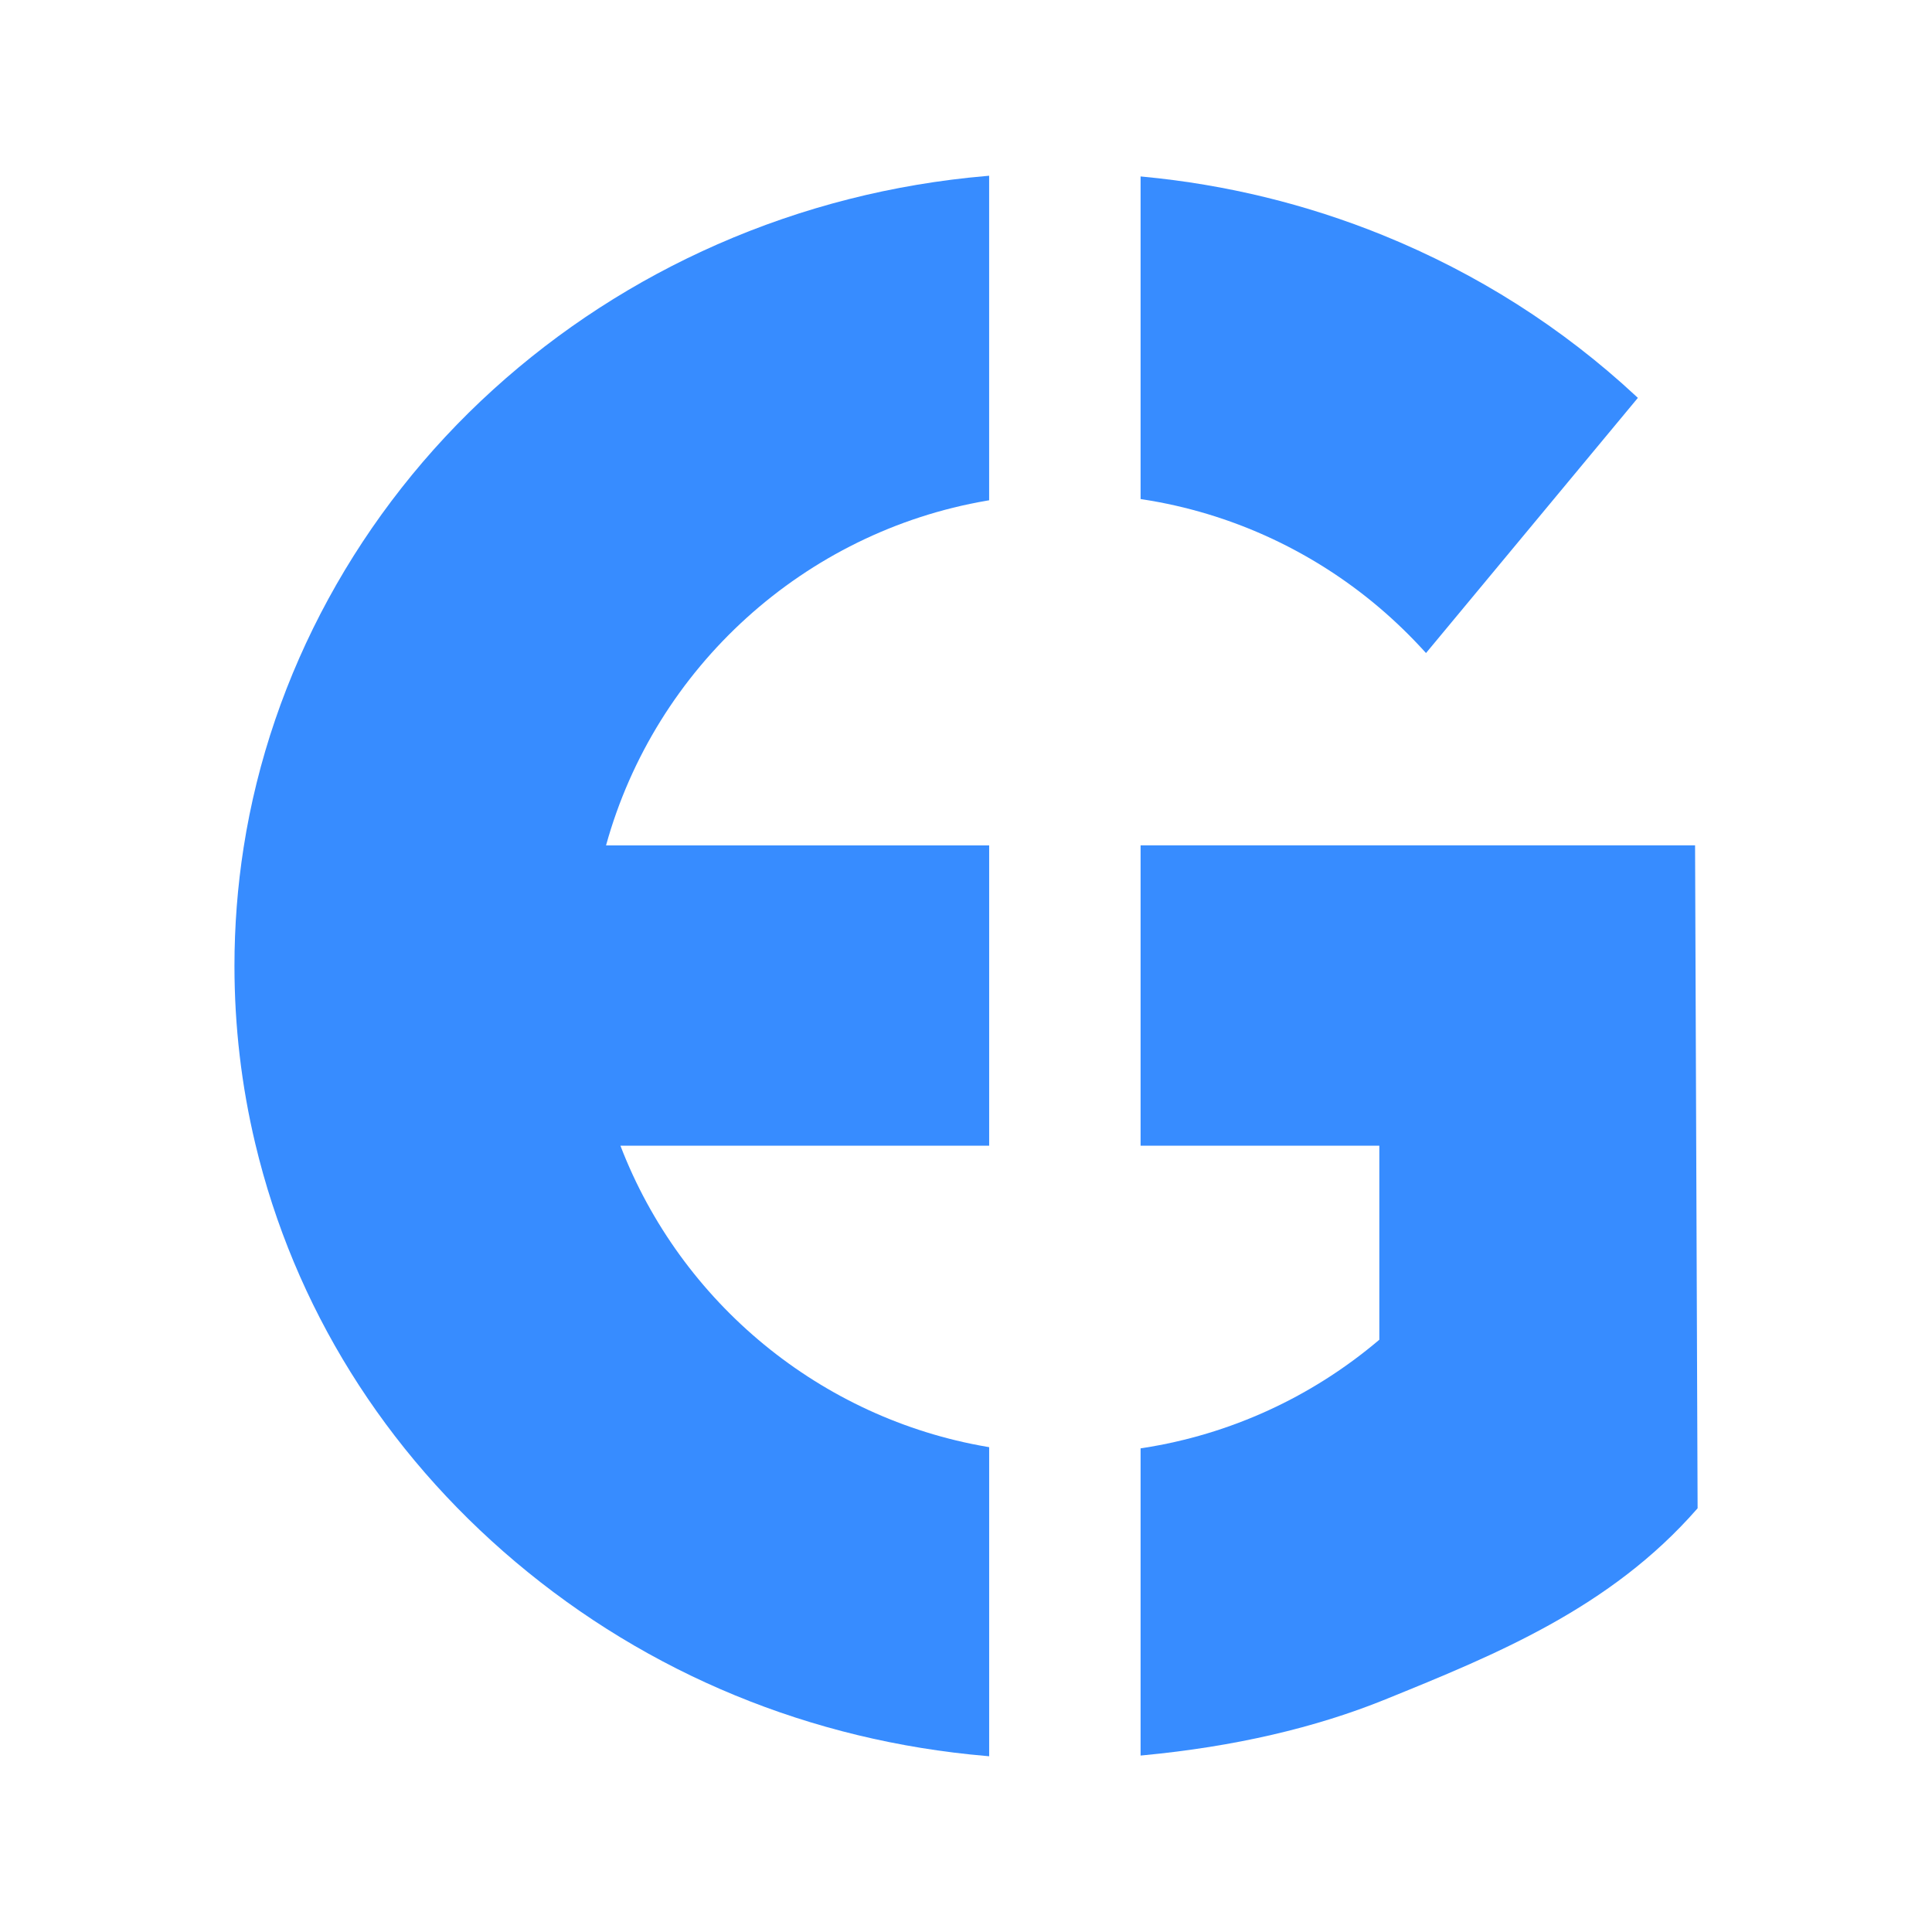 <svg xmlns="http://www.w3.org/2000/svg" xmlns:xlink="http://www.w3.org/1999/xlink" width="500" zoomAndPan="magnify" viewBox="0 0 375 375" height="500" preserveAspectRatio="xMidYMid meet" version="1.0"><defs><clipPath id="2f0d03dca7"><path d="M 45.422 34.109 L 192 34.109 L 192 340.859 L 45.422 340.859 Z M 45.422 34.109 " clip-rule="nonzero"/></clipPath><clipPath id="eb451bbdb6"><path d="M 221 164 L 329.672 164 L 329.672 340.859 L 221 340.859 Z M 221 164 " clip-rule="nonzero"/></clipPath><clipPath id="34efe0a0b2"><path d="M 221 34.109 L 318 34.109 L 318 127 L 221 127 Z M 221 34.109 " clip-rule="nonzero"/></clipPath></defs>none<rect x="-37.5" width="450" fill="none" y="-37.5" height="450" fill-opacity="1"/><rect x="-37.5" width="450" fill="none" y="-37.5" height="450" fill-opacity="1"/><g clip-path="url(#2f0d03dca7)"><path fill="#378cff" d="M 139.297 47.406 C 123.262 54.445 108.613 63.93 95.75 75.594 C 69.766 99.164 52.551 130.742 47.285 164.504 C 46.105 172.047 45.508 179.777 45.508 187.496 C 45.508 199.133 46.863 210.738 49.551 221.996 C 57.086 253.586 74.566 281.668 100.086 303.191 C 125.824 324.898 157.422 337.922 191.457 340.84 L 191.996 340.891 L 191.996 280.895 L 191.582 280.824 C 159.355 275.301 132.156 252.938 120.426 222.383 L 191.996 222.383 L 191.996 164.086 L 117.633 164.086 C 127.211 129.469 156.168 103.238 191.574 97.176 L 191.992 97.105 L 191.992 34.109 L 191.449 34.16 C 173.336 35.715 155.789 40.176 139.297 47.406 Z M 139.297 47.406 " fill-opacity="1" fill-rule="nonzero"/></g><g clip-path="url(#eb451bbdb6)"><path fill="#378cff" d="M 329.012 164.082 L 221.387 164.082 L 221.387 222.375 L 267.727 222.375 L 267.727 260.039 C 254.617 271.176 238.746 278.445 221.809 281.062 L 221.387 281.125 L 221.387 340.75 L 221.93 340.699 C 239.465 339.039 255.266 335.387 268.902 329.852 C 290.363 321.141 312.547 312.133 329.379 292.898 L 329.504 292.758 Z M 329.012 164.082 " fill-opacity="1" fill-rule="nonzero"/></g><g clip-path="url(#34efe0a0b2)"><path fill="#378cff" d="M 267.902 118.094 C 270.879 120.641 273.742 123.41 276.402 126.332 L 276.789 126.754 L 317.91 77.227 L 317.562 76.902 C 303.246 63.59 286.711 53.078 268.41 45.648 C 253.605 39.641 237.973 35.82 221.93 34.301 L 221.387 34.25 L 221.387 96.863 L 221.809 96.93 C 238.816 99.551 254.758 106.875 267.902 118.094 Z M 267.902 118.094 " fill-opacity="1" fill-rule="nonzero"/></g></svg>